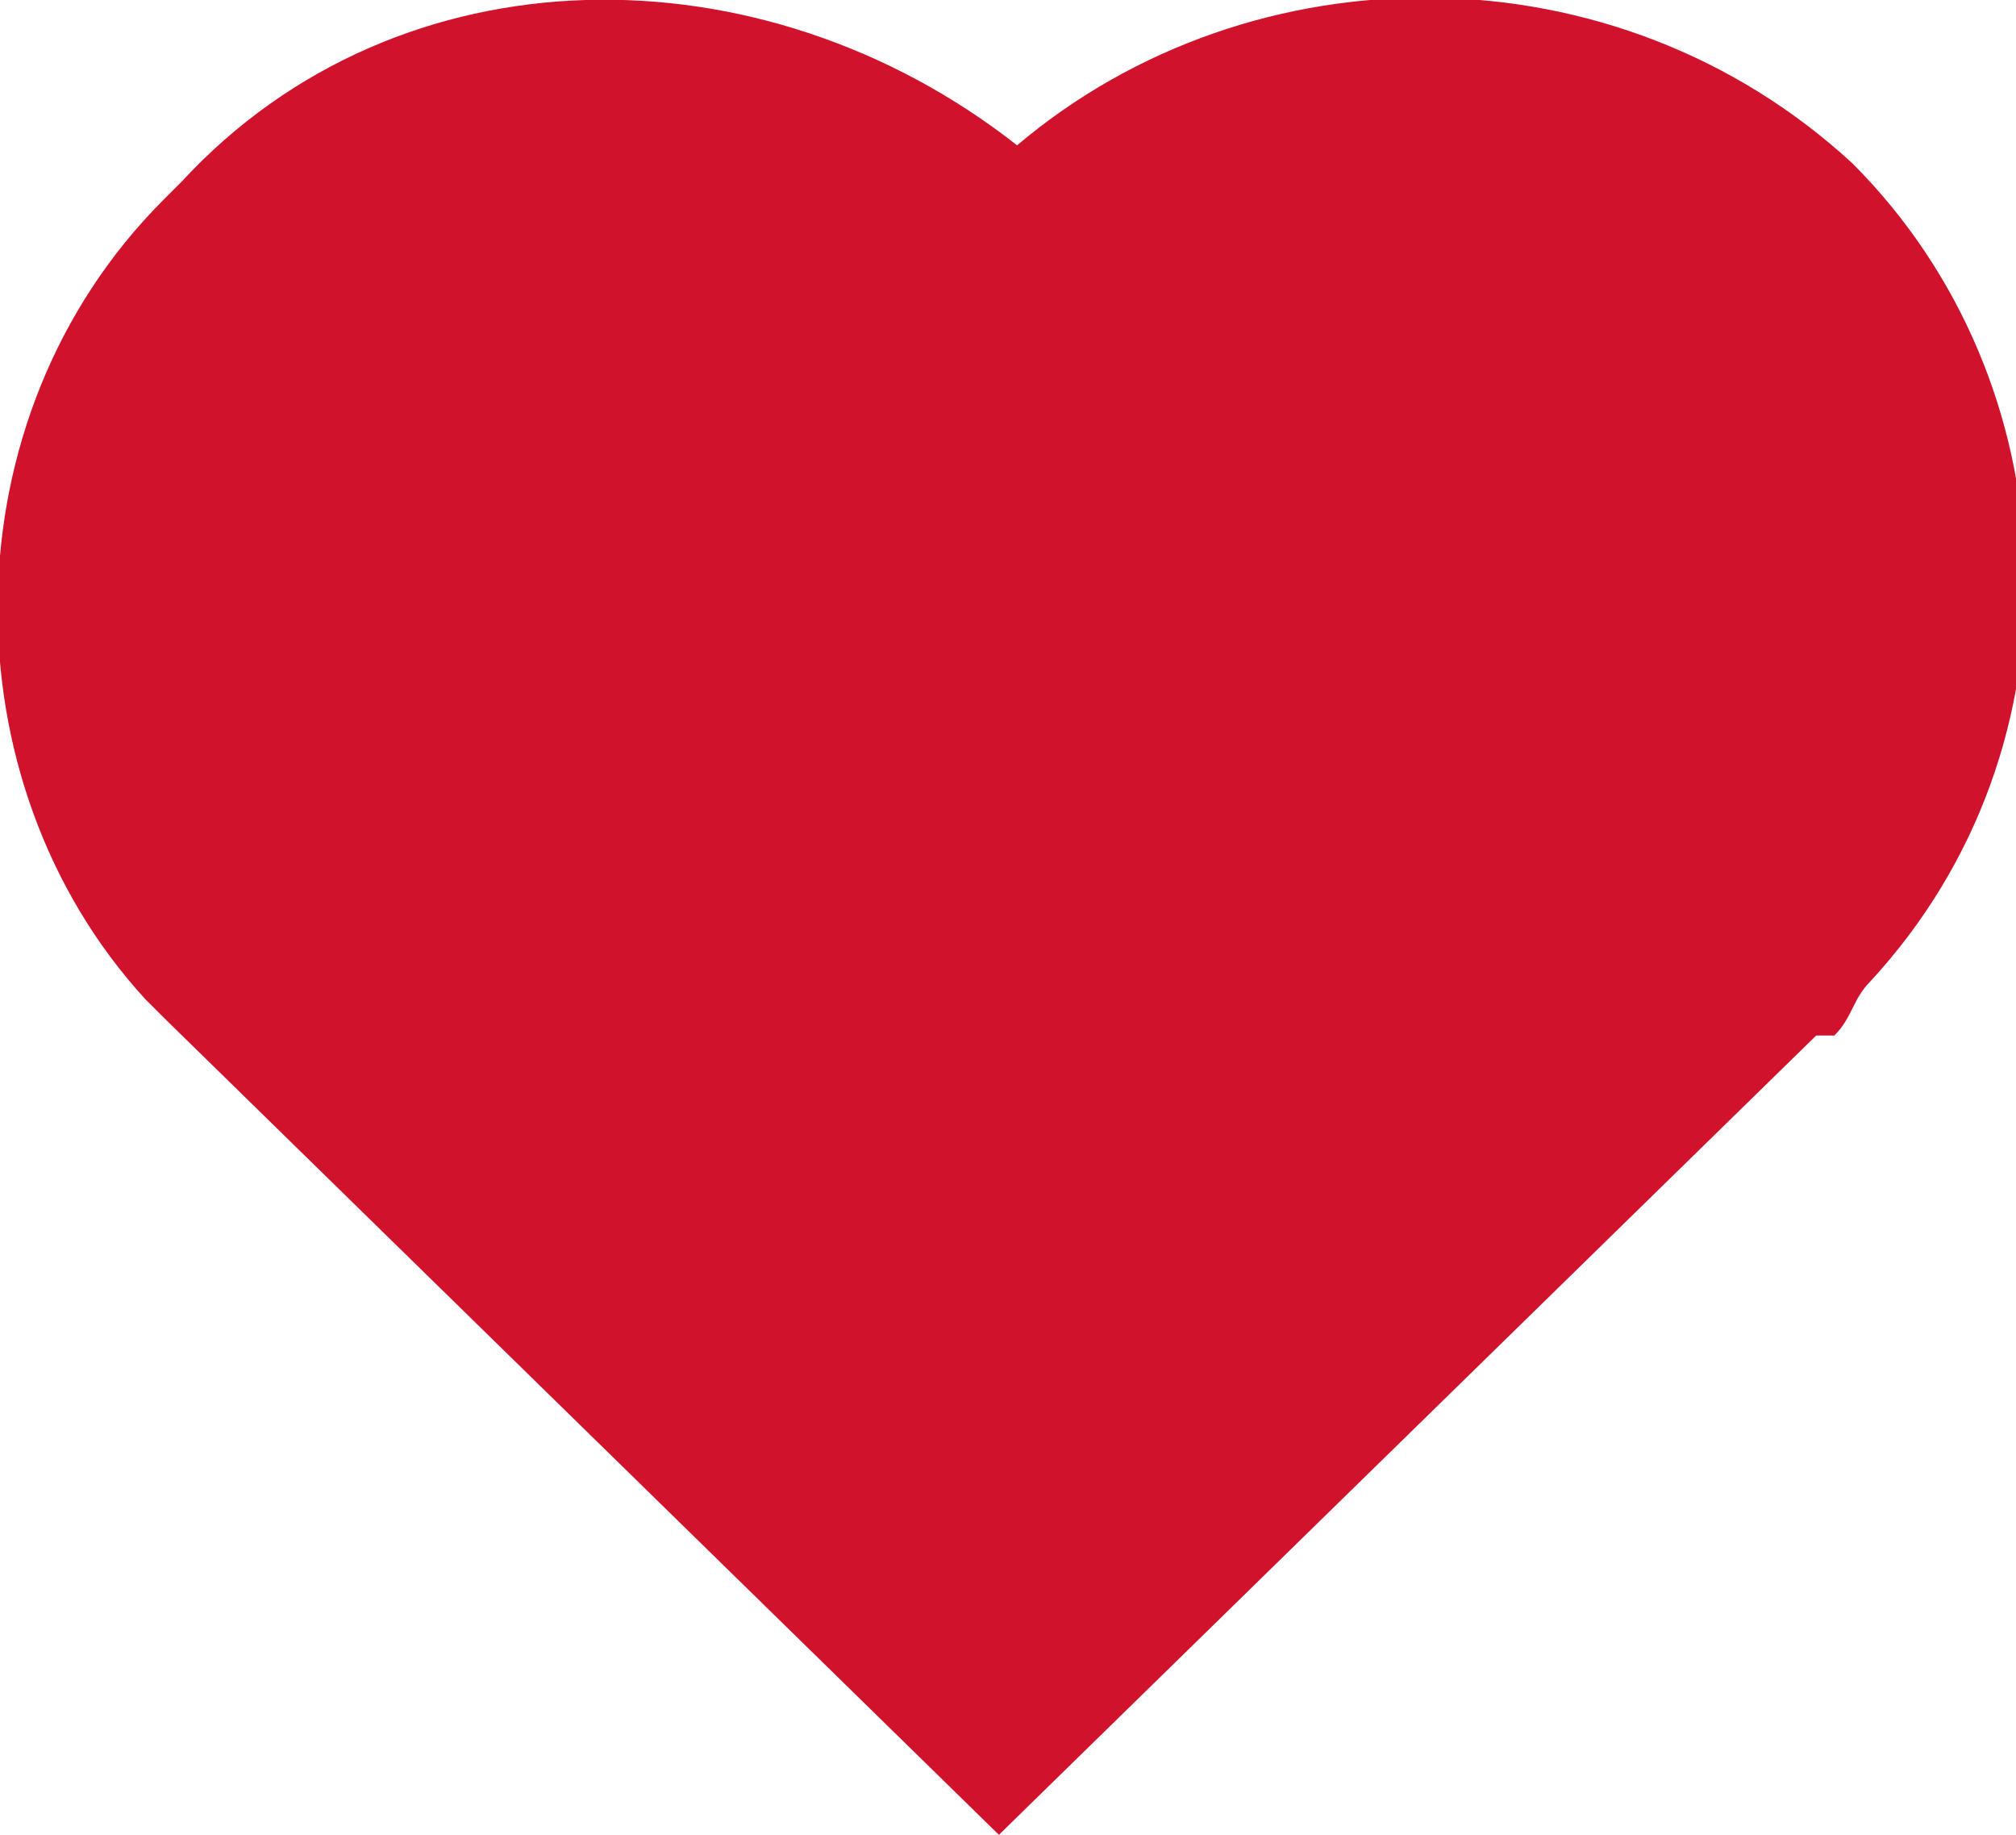 <?xml version="1.0" encoding="utf-8"?>
<!-- Generator: Adobe Illustrator 19.2.1, SVG Export Plug-In . SVG Version: 6.00 Build 0)  -->
<svg version="1.1" id="Layer_1" xmlns="http://www.w3.org/2000/svg" xmlns:xlink="http://www.w3.org/1999/xlink" x="0px" y="0px"
	 width="11.1px" height="10.1px" viewBox="0 0 11.1 10.1" style="enable-background:new 0 0 11.1 10.1;" xml:space="preserve">
<style type="text/css">
	.st0{fill:#D0122C;}
</style>
<path class="st0" d="M10.3,5.4c1.2-1.3,1.1-3.3-0.1-4.5C8.9-0.3,6.9-0.3,5.6,0.8l0,0l0,0C4.2-0.3,2.2-0.3,1,1v0c0,0,0,0-0.1,0.1
	c-1.2,1.2-1.2,3.2-0.1,4.4l0,0l0.1,0.1c0,0,0,0,0,0c0,0,0,0,0,0l4.6,4.5l4.5-4.4c0,0,0,0,0.1,0C10.2,5.6,10.2,5.5,10.3,5.4
	C10.2,5.5,10.2,5.5,10.3,5.4L10.3,5.4L10.3,5.4z"/>
</svg>
